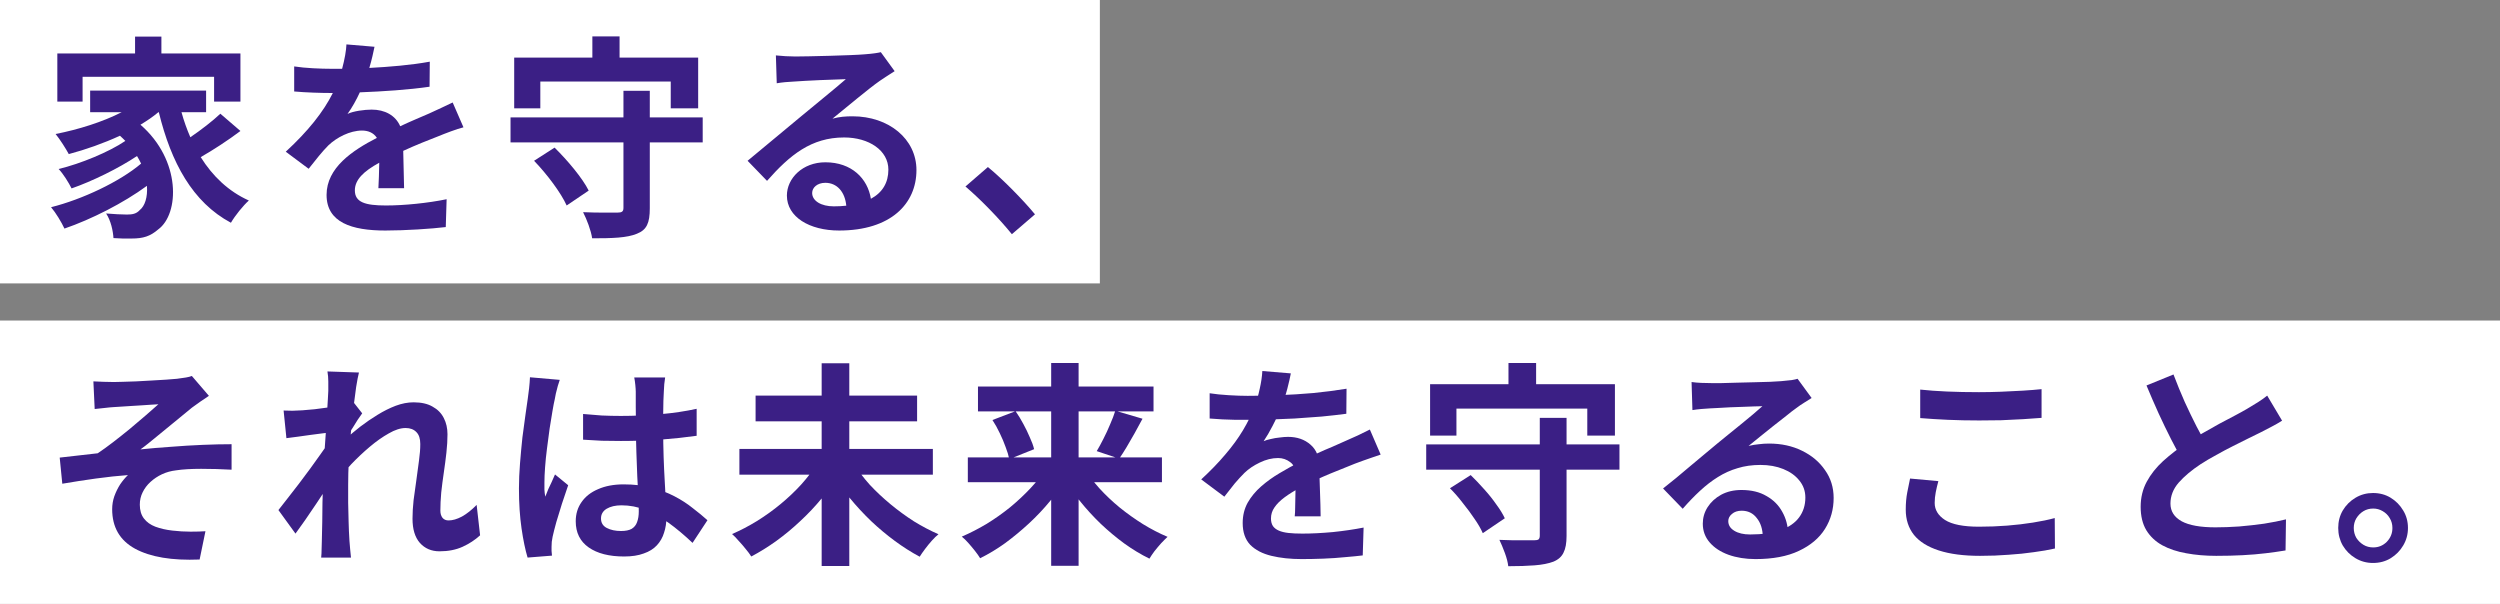<svg width="741" height="179" viewBox="0 0 741 179" fill="none" xmlns="http://www.w3.org/2000/svg">
<rect x="0" y="0" width="741" height="179" fill="#808080" stroke="none"/>
<rect width="326" height="84" fill="white"/>
<path d="M306.768 63.528L299.92 69.416C296.016 64.616 290.64 59.112 286.16 55.272L292.816 49.512C297.36 53.224 303.504 59.56 306.768 63.528Z" fill="#3B1F85"/>
<path d="M247.124 61.16C248.468 61.16 249.684 61.096 250.836 60.968C250.452 56.872 248.084 54.184 244.628 54.184C242.26 54.184 240.724 55.592 240.724 57.192C240.724 59.56 243.412 61.16 247.124 61.16ZM261.076 15.464L265.172 21.096C263.636 22.056 262.164 23.016 260.756 23.976C257.364 26.344 250.708 31.976 246.74 35.176C248.852 34.6 250.644 34.472 252.692 34.472C263.444 34.472 271.636 41.192 271.636 50.408C271.636 60.392 264.02 68.328 248.724 68.328C239.892 68.328 233.236 64.296 233.236 57.96C233.236 52.84 237.908 48.104 244.628 48.104C252.436 48.104 257.172 52.904 258.132 58.92C261.588 57.064 263.316 54.12 263.316 50.28C263.316 44.584 257.556 40.744 250.196 40.744C240.468 40.744 234.132 45.928 227.348 53.608L221.588 47.656C226.068 44.008 233.684 37.544 237.46 34.472C240.98 31.528 247.572 26.216 250.708 23.464C247.444 23.528 238.74 23.912 235.412 24.168C233.684 24.232 231.7 24.424 230.228 24.68L229.972 16.424C231.764 16.616 233.94 16.744 235.732 16.744C239.06 16.744 252.628 16.424 256.212 16.104C258.836 15.912 260.308 15.656 261.076 15.464Z" fill="#3B1F85"/>
<path d="M160.152 24.168V32.104H152.408V17.064H175.576V10.792H183.64V17.064H206.936V32.104H198.808V24.168H160.152ZM158.296 47.656L164.376 43.752C168.216 47.528 172.632 52.776 174.488 56.488L167.96 60.904C166.296 57.192 162.136 51.624 158.296 47.656ZM208.28 34.792V42.216H192.6V61.736C192.6 66.088 191.704 68.136 188.76 69.288C185.816 70.504 181.528 70.632 175.512 70.632C175.192 68.328 173.912 65 172.824 62.888C176.984 63.08 181.72 63.016 183 63.016C184.344 63.016 184.792 62.696 184.792 61.608V42.216H151.32V34.792H184.792V26.92H192.6V34.792H208.28Z" fill="#3B1F85"/>
<path d="M119.772 55.784H112.156C112.284 53.928 112.348 50.984 112.412 48.232C107.74 50.792 105.18 53.288 105.18 56.424C105.18 59.944 108.188 60.904 114.396 60.904C119.772 60.904 126.812 60.2 132.38 59.048L132.124 67.304C127.9 67.816 120.156 68.328 114.204 68.328C104.284 68.328 96.796 65.96 96.796 57.768C96.796 49.704 104.476 44.584 111.708 40.872C110.684 39.272 109.02 38.696 107.292 38.696C103.708 38.696 99.804 40.744 97.372 43.048C95.452 44.968 93.66 47.272 91.484 50.024L84.7 44.968C91.356 38.824 95.836 33.192 98.652 27.56H97.884C95.324 27.56 90.652 27.432 87.196 27.112V19.688C90.396 20.2 95.132 20.392 98.332 20.392H101.404C102.172 17.512 102.62 14.952 102.684 13.16L111.004 13.864C110.684 15.4 110.236 17.576 109.468 20.136C115.42 19.816 121.82 19.304 127.388 18.28L127.324 25.704C121.244 26.6 113.436 27.112 106.652 27.368C105.628 29.608 104.348 31.912 103.004 33.768C104.668 32.936 108.06 32.488 110.172 32.488C114.012 32.488 117.212 34.152 118.62 37.416C121.884 35.88 124.572 34.792 127.196 33.64C129.628 32.552 131.868 31.464 134.172 30.376L137.372 37.736C135.324 38.248 131.996 39.528 129.82 40.424C127.004 41.512 123.42 42.92 119.516 44.712C119.58 48.232 119.708 52.904 119.772 55.784Z" fill="#3B1F85"/>
<path d="M24.48 22.76V30.12H16.992V15.848H40.032V10.856H47.84V15.848H71.264V30.12H63.456V22.76H24.48ZM65.312 33.704L71.264 38.824C67.616 41.576 63.2 44.456 59.488 46.568C63.008 52.2 67.744 56.744 73.76 59.432C72.096 60.904 69.664 63.912 68.448 66.024C57.056 59.944 50.72 48.168 47.072 33.256H46.944C45.344 34.6 43.552 35.816 41.632 36.968C53.728 47.464 53.216 63.4 46.88 68.008C44.512 70.056 42.4 70.696 39.072 70.696C37.472 70.76 35.488 70.696 33.632 70.568C33.504 68.456 32.864 65.384 31.456 63.272C33.888 63.464 35.936 63.592 37.6 63.592C39.2 63.592 40.416 63.4 41.44 62.248C42.912 61.096 43.808 58.472 43.552 55.08C36.576 60.2 27.104 65 19.104 67.752C18.208 65.832 16.544 63.08 15.136 61.416C24.352 59.112 35.488 53.864 41.824 48.488C41.44 47.72 41.056 46.952 40.608 46.248C35.168 49.896 27.296 53.736 21.216 55.848C20.384 54.184 18.784 51.56 17.376 50.088C23.84 48.552 32.352 45.032 37.152 41.768C36.64 41.256 36.128 40.744 35.552 40.232C30.688 42.472 25.44 44.328 20.384 45.672C19.616 44.2 17.696 41.192 16.48 39.72C23.328 38.376 30.432 36.136 36.064 33.256H26.72V26.856H61.088V33.256H53.792C54.496 35.816 55.392 38.312 56.416 40.68C59.616 38.504 63.008 35.88 65.312 33.704Z" fill="#3B1F85"/>
<rect y="95" width="741" height="84" fill="white"/>
<path d="M703.352 146.128C705.315 146.128 707.064 146.597 708.6 147.536C710.136 148.475 711.373 149.733 712.312 151.312C713.251 152.848 713.72 154.576 713.72 156.496C713.72 158.373 713.251 160.101 712.312 161.68C711.373 163.259 710.136 164.517 708.6 165.456C707.064 166.395 705.315 166.864 703.352 166.864C701.475 166.864 699.747 166.395 698.168 165.456C696.589 164.517 695.331 163.259 694.392 161.68C693.496 160.101 693.048 158.373 693.048 156.496C693.048 154.576 693.496 152.848 694.392 151.312C695.331 149.733 696.589 148.475 698.168 147.536C699.747 146.597 701.475 146.128 703.352 146.128ZM703.416 162.256C704.995 162.256 706.339 161.701 707.448 160.592C708.557 159.44 709.112 158.075 709.112 156.496C709.112 155.429 708.856 154.469 708.344 153.616C707.832 152.72 707.128 152.016 706.232 151.504C705.379 150.992 704.44 150.736 703.416 150.736C702.349 150.736 701.389 150.992 700.536 151.504C699.683 152.016 698.979 152.72 698.424 153.616C697.912 154.469 697.656 155.429 697.656 156.496C697.656 157.563 697.912 158.544 698.424 159.44C698.979 160.293 699.683 160.976 700.536 161.488C701.389 162 702.349 162.256 703.416 162.256Z" fill="#3B1F85"/>
<path d="M676.412 124.688C675.473 125.285 674.471 125.861 673.404 126.416C672.38 126.971 671.271 127.547 670.076 128.144C669.095 128.656 667.879 129.253 666.428 129.936C665.02 130.619 663.484 131.387 661.82 132.24C660.199 133.051 658.556 133.925 656.892 134.864C655.228 135.76 653.671 136.677 652.22 137.616C649.575 139.365 647.42 141.179 645.756 143.056C644.135 144.933 643.324 147.003 643.324 149.264C643.324 151.525 644.433 153.275 646.652 154.512C648.871 155.707 652.199 156.304 656.636 156.304C658.855 156.304 661.201 156.219 663.676 156.048C666.193 155.835 668.668 155.557 671.1 155.216C673.532 154.832 675.687 154.405 677.564 153.936L677.436 163.152C675.644 163.451 673.681 163.728 671.548 163.984C669.457 164.24 667.175 164.432 664.7 164.56C662.268 164.688 659.665 164.752 656.892 164.752C653.692 164.752 650.727 164.496 647.996 163.984C645.308 163.515 642.94 162.725 640.892 161.616C638.887 160.507 637.308 159.013 636.156 157.136C635.047 155.259 634.492 152.955 634.492 150.224C634.492 147.493 635.089 145.019 636.284 142.8C637.479 140.581 639.1 138.533 641.148 136.656C643.239 134.779 645.521 133.008 647.996 131.344C649.532 130.32 651.153 129.339 652.86 128.4C654.567 127.419 656.231 126.48 657.852 125.584C659.516 124.688 661.052 123.877 662.46 123.152C663.911 122.384 665.105 121.723 666.044 121.168C667.281 120.443 668.369 119.781 669.308 119.184C670.247 118.587 671.143 117.947 671.996 117.264L676.412 124.688ZM644.22 110.992C645.287 113.808 646.396 116.517 647.548 119.12C648.743 121.723 649.916 124.155 651.068 126.416C652.263 128.677 653.351 130.704 654.332 132.496L647.1 136.784C645.948 134.821 644.753 132.624 643.516 130.192C642.279 127.76 641.041 125.2 639.804 122.512C638.567 119.781 637.372 117.029 636.22 114.256L644.22 110.992Z" fill="#3B1F85"/>
<path d="M569.152 115.472C571.499 115.728 574.144 115.92 577.088 116.048C580.032 116.176 583.189 116.24 586.56 116.24C588.651 116.24 590.805 116.197 593.024 116.112C595.285 116.027 597.461 115.92 599.552 115.792C601.643 115.664 603.499 115.515 605.12 115.344V123.856C603.627 123.984 601.813 124.112 599.68 124.24C597.589 124.368 595.392 124.475 593.088 124.56C590.827 124.603 588.672 124.624 586.624 124.624C583.296 124.624 580.203 124.56 577.344 124.432C574.485 124.304 571.755 124.133 569.152 123.92V115.472ZM574.528 142.608C574.229 143.717 573.973 144.805 573.76 145.872C573.547 146.939 573.44 148.005 573.44 149.072C573.44 151.12 574.464 152.805 576.512 154.128C578.603 155.451 581.952 156.112 586.56 156.112C589.461 156.112 592.256 156.005 594.944 155.792C597.632 155.579 600.171 155.28 602.56 154.896C604.992 154.512 607.147 154.064 609.024 153.552L609.088 162.576C607.211 163.003 605.12 163.365 602.816 163.664C600.512 164.005 598.016 164.261 595.328 164.432C592.683 164.645 589.867 164.752 586.88 164.752C582.016 164.752 577.941 164.219 574.656 163.152C571.371 162.085 568.917 160.549 567.296 158.544C565.675 156.496 564.864 154 564.864 151.056C564.864 149.179 565.013 147.472 565.312 145.936C565.611 144.4 565.888 143.035 566.144 141.84L574.528 142.608Z" fill="#3B1F85"/>
<path d="M501.38 113.232C502.276 113.36 503.236 113.445 504.26 113.488C505.284 113.531 506.265 113.552 507.204 113.552C507.887 113.552 508.911 113.552 510.276 113.552C511.641 113.509 513.177 113.467 514.884 113.424C516.633 113.381 518.361 113.339 520.068 113.296C521.775 113.253 523.311 113.211 524.676 113.168C526.084 113.083 527.172 113.019 527.94 112.976C529.263 112.848 530.308 112.741 531.076 112.656C531.844 112.528 532.42 112.4 532.804 112.272L536.964 117.968C536.239 118.437 535.492 118.907 534.724 119.376C533.956 119.845 533.209 120.357 532.484 120.912C531.631 121.509 530.607 122.299 529.412 123.28C528.217 124.219 526.937 125.221 525.572 126.288C524.249 127.355 522.948 128.4 521.668 129.424C520.431 130.448 519.3 131.365 518.276 132.176C519.343 131.92 520.367 131.749 521.348 131.664C522.329 131.536 523.332 131.472 524.356 131.472C527.983 131.472 531.225 132.176 534.084 133.584C536.985 134.992 539.268 136.912 540.932 139.344C542.639 141.733 543.492 144.485 543.492 147.6C543.492 150.971 542.639 154.021 540.932 156.752C539.225 159.483 536.644 161.659 533.188 163.28C529.775 164.901 525.487 165.712 520.324 165.712C517.38 165.712 514.713 165.285 512.324 164.432C509.977 163.579 508.121 162.363 506.756 160.784C505.391 159.205 504.708 157.349 504.708 155.216C504.708 153.467 505.177 151.845 506.116 150.352C507.097 148.816 508.441 147.579 510.148 146.64C511.897 145.701 513.903 145.232 516.164 145.232C519.108 145.232 521.583 145.829 523.588 147.024C525.636 148.176 527.193 149.733 528.26 151.696C529.369 153.659 529.945 155.813 529.988 158.16L522.5 159.184C522.457 156.837 521.86 154.96 520.708 153.552C519.599 152.101 518.105 151.376 516.228 151.376C515.033 151.376 514.073 151.696 513.348 152.336C512.623 152.933 512.26 153.637 512.26 154.448C512.26 155.643 512.857 156.603 514.052 157.328C515.247 158.053 516.804 158.416 518.724 158.416C522.351 158.416 525.38 157.989 527.812 157.136C530.244 156.24 532.057 154.981 533.252 153.36C534.489 151.696 535.108 149.733 535.108 147.472C535.108 145.552 534.511 143.867 533.316 142.416C532.164 140.965 530.585 139.835 528.58 139.024C526.575 138.213 524.313 137.808 521.796 137.808C519.321 137.808 517.06 138.128 515.012 138.768C512.964 139.365 511.023 140.24 509.188 141.392C507.396 142.501 505.625 143.867 503.876 145.488C502.169 147.067 500.463 148.837 498.756 150.8L492.932 144.784C494.084 143.845 495.385 142.8 496.836 141.648C498.287 140.453 499.759 139.216 501.252 137.936C502.788 136.656 504.217 135.461 505.54 134.352C506.905 133.2 508.057 132.24 508.996 131.472C509.892 130.747 510.937 129.893 512.132 128.912C513.327 127.931 514.564 126.928 515.844 125.904C517.124 124.837 518.34 123.835 519.492 122.896C520.644 121.915 521.604 121.083 522.372 120.4C521.732 120.4 520.9 120.421 519.876 120.464C518.852 120.507 517.721 120.549 516.484 120.592C515.289 120.635 514.073 120.677 512.836 120.72C511.641 120.763 510.511 120.827 509.444 120.912C508.42 120.955 507.567 120.997 506.884 121.04C506.031 121.083 505.135 121.147 504.196 121.232C503.257 121.317 502.404 121.424 501.636 121.552L501.38 113.232Z" fill="#3B1F85"/>
<path d="M422.728 131.728H480.008V139.216H422.728V131.728ZM456.392 123.856H464.328V158.864C464.328 160.997 464.029 162.64 463.432 163.792C462.877 164.987 461.875 165.883 460.424 166.48C458.931 167.035 457.075 167.397 454.856 167.568C452.68 167.739 450.077 167.824 447.048 167.824C446.92 166.672 446.579 165.349 446.024 163.856C445.469 162.363 444.936 161.083 444.424 160.016C445.789 160.059 447.176 160.101 448.584 160.144C449.992 160.144 451.229 160.144 452.296 160.144C453.405 160.144 454.195 160.144 454.664 160.144C455.304 160.144 455.752 160.059 456.008 159.888C456.264 159.675 456.392 159.291 456.392 158.736V123.856ZM429.768 144.72L435.912 140.816C437.192 142.053 438.493 143.419 439.816 144.912C441.181 146.405 442.397 147.92 443.464 149.456C444.573 150.949 445.427 152.336 446.024 153.616L439.496 158.032C438.941 156.752 438.131 155.344 437.064 153.808C436.04 152.272 434.888 150.715 433.608 149.136C432.371 147.515 431.091 146.043 429.768 144.72ZM447.112 107.6H455.304V119.312H447.112V107.6ZM423.88 113.872H478.664V129.104H470.472V121.104H431.688V129.104H423.88V113.872Z" fill="#3B1F85"/>
<path d="M382.604 110.672C382.391 111.824 382.049 113.317 381.58 115.152C381.111 116.987 380.428 119.056 379.532 121.36C378.849 122.939 378.06 124.581 377.164 126.288C376.311 127.952 375.436 129.445 374.54 130.768C375.095 130.512 375.799 130.299 376.652 130.128C377.505 129.915 378.38 129.765 379.276 129.68C380.215 129.552 381.047 129.488 381.772 129.488C384.46 129.488 386.679 130.256 388.428 131.792C390.22 133.328 391.116 135.611 391.116 138.64C391.116 139.493 391.116 140.539 391.116 141.776C391.159 143.013 391.201 144.315 391.244 145.68C391.287 147.003 391.329 148.304 391.372 149.584C391.415 150.864 391.436 152.016 391.436 153.04H383.756C383.841 152.315 383.884 151.461 383.884 150.48C383.927 149.456 383.948 148.389 383.948 147.28C383.991 146.171 384.012 145.104 384.012 144.08C384.055 143.013 384.076 142.053 384.076 141.2C384.076 139.152 383.521 137.744 382.412 136.976C381.345 136.165 380.151 135.76 378.828 135.76C377.036 135.76 375.223 136.208 373.388 137.104C371.596 137.957 370.081 138.981 368.844 140.176C367.905 141.115 366.945 142.16 365.964 143.312C365.025 144.464 364.001 145.765 362.892 147.216L356.044 142.096C358.817 139.536 361.207 137.061 363.212 134.672C365.26 132.283 366.988 129.915 368.396 127.568C369.804 125.221 370.956 122.875 371.852 120.528C372.492 118.821 373.004 117.051 373.388 115.216C373.815 113.339 374.071 111.589 374.156 109.968L382.604 110.672ZM358.54 116.56C360.161 116.816 362.039 117.008 364.172 117.136C366.305 117.264 368.183 117.328 369.804 117.328C372.62 117.328 375.692 117.264 379.02 117.136C382.391 117.008 385.804 116.795 389.26 116.496C392.716 116.155 396.001 115.728 399.116 115.216L399.052 122.64C396.791 122.939 394.337 123.216 391.692 123.472C389.089 123.685 386.423 123.877 383.692 124.048C381.004 124.176 378.423 124.283 375.948 124.368C373.473 124.411 371.276 124.432 369.356 124.432C368.503 124.432 367.436 124.432 366.156 124.432C364.919 124.389 363.639 124.347 362.316 124.304C360.993 124.219 359.735 124.133 358.54 124.048V116.56ZM409.228 134.736C408.545 134.949 407.735 135.227 406.796 135.568C405.9 135.867 404.983 136.187 404.044 136.528C403.148 136.827 402.337 137.125 401.612 137.424C399.564 138.235 397.132 139.216 394.316 140.368C391.543 141.52 388.641 142.864 385.612 144.4C383.692 145.424 382.071 146.427 380.748 147.408C379.425 148.389 378.423 149.392 377.74 150.416C377.057 151.397 376.716 152.485 376.716 153.68C376.716 154.576 376.908 155.323 377.292 155.92C377.676 156.475 378.252 156.923 379.02 157.264C379.788 157.605 380.748 157.84 381.9 157.968C383.052 158.096 384.417 158.16 385.996 158.16C388.727 158.16 391.735 158.011 395.02 157.712C398.305 157.371 401.356 156.923 404.172 156.368L403.916 164.624C402.551 164.795 400.823 164.965 398.732 165.136C396.641 165.349 394.465 165.499 392.204 165.584C389.985 165.669 387.852 165.712 385.804 165.712C382.476 165.712 379.489 165.392 376.844 164.752C374.199 164.112 372.108 163.024 370.572 161.488C369.079 159.909 368.332 157.755 368.332 155.024C368.332 152.805 368.823 150.8 369.804 149.008C370.828 147.216 372.172 145.595 373.836 144.144C375.5 142.693 377.313 141.392 379.276 140.24C381.281 139.045 383.244 137.957 385.164 136.976C387.127 135.952 388.897 135.077 390.476 134.352C392.055 133.627 393.527 132.987 394.892 132.432C396.3 131.835 397.644 131.237 398.924 130.64C400.161 130.085 401.356 129.552 402.508 129.04C403.66 128.485 404.833 127.909 406.028 127.312L409.228 134.736Z" fill="#3B1F85"/>
<path d="M286.864 135.568H344.4V142.928H286.864V135.568ZM289.872 114.576H341.904V121.936H289.872V114.576ZM311.568 107.6H319.696V167.696H311.568V107.6ZM330.576 121.744L338.64 124.112C337.872 125.563 337.083 127.013 336.272 128.464C335.461 129.915 334.672 131.28 333.904 132.56C333.136 133.84 332.411 134.971 331.728 135.952L325.072 133.712C325.712 132.645 326.373 131.429 327.056 130.064C327.781 128.656 328.443 127.227 329.04 125.776C329.68 124.325 330.192 122.981 330.576 121.744ZM294.16 124.496L301.008 121.872C301.819 123.024 302.587 124.283 303.312 125.648C304.037 126.971 304.677 128.293 305.232 129.616C305.829 130.896 306.256 132.069 306.512 133.136L299.152 136.08C298.939 135.013 298.576 133.819 298.064 132.496C297.595 131.173 297.019 129.808 296.336 128.4C295.653 126.949 294.928 125.648 294.16 124.496ZM310.288 138.576L316.496 141.072C315.003 143.589 313.275 146.043 311.312 148.432C309.392 150.779 307.28 153.019 304.976 155.152C302.715 157.243 300.368 159.184 297.936 160.976C295.504 162.725 293.029 164.219 290.512 165.456C290.128 164.816 289.616 164.091 288.976 163.28C288.336 162.469 287.675 161.68 286.992 160.912C286.309 160.144 285.669 159.525 285.072 159.056C287.547 157.989 290 156.731 292.432 155.28C294.864 153.787 297.189 152.144 299.408 150.352C301.627 148.517 303.653 146.619 305.488 144.656C307.365 142.651 308.965 140.624 310.288 138.576ZM321.232 138.64C322.512 140.688 324.048 142.715 325.84 144.72C327.675 146.725 329.68 148.624 331.856 150.416C334.075 152.208 336.379 153.851 338.768 155.344C341.2 156.837 343.632 158.096 346.064 159.12C345.509 159.632 344.869 160.272 344.144 161.04C343.461 161.808 342.8 162.597 342.16 163.408C341.563 164.219 341.072 164.944 340.688 165.584C338.171 164.347 335.696 162.853 333.264 161.104C330.875 159.355 328.549 157.413 326.288 155.28C324.069 153.147 322 150.885 320.08 148.496C318.16 146.107 316.453 143.653 314.96 141.136L321.232 138.64Z" fill="#3B1F85"/>
<path d="M219.156 133.072H276.5V140.688H219.156V133.072ZM223.956 117.264H271.828V124.88H223.956V117.264ZM243.54 107.664H251.732V167.76H243.54V107.664ZM242.196 137.488L248.852 140.24C247.316 142.757 245.567 145.232 243.604 147.664C241.641 150.053 239.508 152.315 237.204 154.448C234.943 156.581 232.575 158.544 230.1 160.336C227.668 162.085 225.193 163.621 222.676 164.944C222.249 164.261 221.695 163.515 221.012 162.704C220.372 161.893 219.689 161.104 218.964 160.336C218.281 159.525 217.62 158.843 216.98 158.288C219.455 157.221 221.908 155.941 224.34 154.448C226.815 152.912 229.161 151.227 231.38 149.392C233.599 147.557 235.625 145.637 237.46 143.632C239.295 141.584 240.873 139.536 242.196 137.488ZM253.14 137.552C254.42 139.6 255.977 141.648 257.812 143.696C259.689 145.701 261.737 147.621 263.956 149.456C266.175 151.291 268.479 152.976 270.868 154.512C273.3 156.005 275.732 157.285 278.164 158.352C277.567 158.821 276.905 159.461 276.18 160.272C275.497 161.04 274.836 161.851 274.196 162.704C273.556 163.557 273.023 164.325 272.596 165.008C270.121 163.685 267.668 162.128 265.236 160.336C262.804 158.544 260.457 156.581 258.196 154.448C255.935 152.272 253.823 149.989 251.86 147.6C249.94 145.211 248.212 142.757 246.676 140.24L253.14 137.552Z" fill="#3B1F85"/>
<path d="M172.824 122.704C174.659 122.875 176.493 123.024 178.328 123.152C180.205 123.237 182.104 123.28 184.024 123.28C187.949 123.28 191.853 123.109 195.736 122.768C199.619 122.427 203.203 121.893 206.488 121.168V129.168C203.16 129.637 199.555 130.021 195.672 130.32C191.789 130.576 187.907 130.704 184.024 130.704C182.147 130.704 180.269 130.683 178.392 130.64C176.557 130.555 174.701 130.448 172.824 130.32V122.704ZM197.144 111.888C197.059 112.485 196.973 113.147 196.888 113.872C196.845 114.597 196.803 115.323 196.76 116.048C196.717 116.731 196.675 117.648 196.632 118.8C196.589 119.952 196.568 121.253 196.568 122.704C196.568 124.112 196.568 125.605 196.568 127.184C196.568 130.085 196.611 132.816 196.696 135.376C196.781 137.893 196.888 140.24 197.016 142.416C197.144 144.549 197.251 146.512 197.336 148.304C197.464 150.096 197.528 151.76 197.528 153.296C197.528 154.96 197.293 156.496 196.824 157.904C196.397 159.312 195.693 160.549 194.712 161.616C193.731 162.683 192.429 163.493 190.808 164.048C189.229 164.645 187.288 164.944 184.984 164.944C180.547 164.944 177.048 164.048 174.488 162.256C171.928 160.464 170.648 157.883 170.648 154.512C170.648 152.336 171.224 150.437 172.376 148.816C173.528 147.152 175.171 145.872 177.304 144.976C179.437 144.037 181.955 143.568 184.856 143.568C187.885 143.568 190.637 143.888 193.112 144.528C195.587 145.168 197.848 146.021 199.896 147.088C201.944 148.155 203.757 149.328 205.336 150.608C206.957 151.845 208.408 153.04 209.688 154.192L205.272 160.912C202.84 158.608 200.472 156.624 198.168 154.96C195.864 153.296 193.56 152.016 191.256 151.12C188.995 150.224 186.648 149.776 184.216 149.776C182.424 149.776 180.952 150.117 179.8 150.8C178.691 151.483 178.136 152.443 178.136 153.68C178.136 154.96 178.712 155.899 179.864 156.496C181.016 157.093 182.424 157.392 184.088 157.392C185.411 157.392 186.456 157.179 187.224 156.752C187.992 156.283 188.525 155.621 188.824 154.768C189.165 153.872 189.336 152.805 189.336 151.568C189.336 150.459 189.293 149.008 189.208 147.216C189.123 145.424 189.016 143.419 188.888 141.2C188.803 138.981 188.717 136.677 188.632 134.288C188.547 131.856 188.504 129.488 188.504 127.184C188.504 124.752 188.483 122.555 188.44 120.592C188.44 118.587 188.44 117.093 188.44 116.112C188.44 115.643 188.397 114.981 188.312 114.128C188.227 113.275 188.12 112.528 187.992 111.888H197.144ZM165.912 112.592C165.784 113.019 165.592 113.616 165.336 114.384C165.123 115.152 164.931 115.899 164.76 116.624C164.632 117.349 164.525 117.904 164.44 118.288C164.227 119.184 163.992 120.4 163.736 121.936C163.48 123.429 163.203 125.136 162.904 127.056C162.648 128.933 162.392 130.875 162.136 132.88C161.88 134.843 161.688 136.72 161.56 138.512C161.432 140.261 161.368 141.776 161.368 143.056C161.368 143.696 161.368 144.4 161.368 145.168C161.411 145.893 161.496 146.576 161.624 147.216C161.923 146.448 162.221 145.701 162.52 144.976C162.861 144.251 163.203 143.525 163.544 142.8C163.885 142.075 164.205 141.349 164.504 140.624L168.408 143.824C167.811 145.573 167.192 147.408 166.552 149.328C165.955 151.248 165.4 153.061 164.888 154.768C164.419 156.475 164.056 157.904 163.8 159.056C163.715 159.483 163.629 159.995 163.544 160.592C163.501 161.189 163.48 161.68 163.48 162.064C163.48 162.405 163.48 162.811 163.48 163.28C163.523 163.792 163.565 164.261 163.608 164.688L156.376 165.264C155.693 163.003 155.096 160.123 154.584 156.624C154.072 153.083 153.816 149.136 153.816 144.784C153.816 142.395 153.923 139.899 154.136 137.296C154.349 134.651 154.584 132.112 154.84 129.68C155.139 127.248 155.437 125.029 155.736 123.024C156.035 120.976 156.269 119.333 156.44 118.096C156.568 117.2 156.696 116.197 156.824 115.088C156.952 113.936 157.037 112.848 157.08 111.824L165.912 112.592Z" fill="#3B1F85"/>
<path d="M142.3 158.672C140.807 160.037 139.079 161.168 137.116 162.064C135.153 162.96 132.871 163.408 130.268 163.408C127.879 163.408 125.937 162.576 124.444 160.912C122.993 159.248 122.268 156.859 122.268 153.744C122.268 152.037 122.375 150.203 122.588 148.24C122.844 146.235 123.121 144.229 123.42 142.224C123.719 140.219 123.975 138.32 124.188 136.528C124.444 134.693 124.572 133.051 124.572 131.6C124.572 130.021 124.188 128.848 123.42 128.08C122.652 127.269 121.585 126.864 120.22 126.864C118.727 126.864 117.063 127.397 115.228 128.464C113.393 129.488 111.516 130.811 109.596 132.432C107.676 134.053 105.841 135.781 104.092 137.616C102.385 139.451 100.892 141.2 99.612 142.864L99.548 133.008C100.316 132.155 101.319 131.152 102.556 130C103.836 128.848 105.265 127.653 106.844 126.416C108.465 125.179 110.151 124.027 111.9 122.96C113.692 121.851 115.484 120.955 117.276 120.272C119.111 119.589 120.881 119.248 122.588 119.248C124.892 119.248 126.769 119.675 128.22 120.528C129.713 121.339 130.823 122.469 131.548 123.92C132.273 125.328 132.636 126.928 132.636 128.72C132.636 130.384 132.529 132.197 132.316 134.16C132.103 136.08 131.847 138.043 131.548 140.048C131.249 142.053 130.993 144.037 130.78 146C130.609 147.963 130.524 149.755 130.524 151.376C130.524 152.229 130.737 152.933 131.164 153.488C131.591 154 132.188 154.256 132.956 154.256C134.151 154.256 135.473 153.872 136.924 153.104C138.375 152.293 139.825 151.141 141.276 149.648L142.3 158.672ZM98.076 128.144C97.393 128.229 96.519 128.336 95.452 128.464C94.385 128.592 93.233 128.741 91.996 128.912C90.801 129.083 89.585 129.253 88.348 129.424C87.111 129.595 85.959 129.744 84.892 129.872L84.06 121.68C84.999 121.723 85.873 121.744 86.684 121.744C87.537 121.701 88.519 121.659 89.628 121.616C90.652 121.531 91.868 121.424 93.276 121.296C94.727 121.125 96.177 120.933 97.628 120.72C99.121 120.507 100.508 120.272 101.788 120.016C103.068 119.76 104.071 119.504 104.796 119.248L107.356 122.512C106.972 123.024 106.524 123.664 106.012 124.432C105.543 125.2 105.052 125.989 104.54 126.8C104.028 127.568 103.58 128.251 103.196 128.848L99.42 140.88C98.737 141.861 97.884 143.099 96.86 144.592C95.879 146.085 94.833 147.664 93.724 149.328C92.615 150.992 91.527 152.592 90.46 154.128C89.393 155.664 88.433 157.008 87.58 158.16L82.524 151.184C83.335 150.16 84.252 148.987 85.276 147.664C86.343 146.299 87.452 144.869 88.604 143.376C89.756 141.84 90.887 140.325 91.996 138.832C93.105 137.296 94.129 135.867 95.068 134.544C96.049 133.179 96.86 132.005 97.5 131.024L97.628 129.36L98.076 128.144ZM97.308 115.856C97.308 114.917 97.308 113.979 97.308 113.04C97.308 112.059 97.223 111.077 97.052 110.096L106.396 110.416C106.14 111.397 105.863 112.827 105.564 114.704C105.308 116.539 105.031 118.651 104.732 121.04C104.476 123.429 104.22 125.947 103.964 128.592C103.751 131.195 103.559 133.797 103.388 136.4C103.26 139.003 103.196 141.435 103.196 143.696C103.196 145.445 103.196 147.216 103.196 149.008C103.239 150.8 103.281 152.635 103.324 154.512C103.367 156.389 103.452 158.331 103.58 160.336C103.623 160.891 103.687 161.659 103.772 162.64C103.857 163.664 103.943 164.539 104.028 165.264H95.196C95.281 164.496 95.324 163.643 95.324 162.704C95.367 161.765 95.388 161.04 95.388 160.528C95.431 158.437 95.473 156.496 95.516 154.704C95.559 152.912 95.58 151.013 95.58 149.008C95.623 147.003 95.687 144.677 95.772 142.032C95.815 141.051 95.879 139.813 95.964 138.32C96.049 136.784 96.135 135.12 96.22 133.328C96.348 131.493 96.476 129.637 96.604 127.76C96.732 125.883 96.839 124.133 96.924 122.512C97.052 120.848 97.137 119.44 97.18 118.288C97.265 117.093 97.308 116.283 97.308 115.856Z" fill="#3B1F85"/>
<path d="M27.68 113.04C28.704 113.083 29.707 113.125 30.688 113.168C31.669 113.211 32.693 113.232 33.76 113.232C34.357 113.232 35.232 113.211 36.384 113.168C37.536 113.125 38.859 113.083 40.352 113.04C41.888 112.955 43.424 112.869 44.96 112.784C46.539 112.699 47.968 112.613 49.248 112.528C50.571 112.443 51.637 112.357 52.448 112.272C53.515 112.144 54.411 112.016 55.136 111.888C55.861 111.76 56.437 111.611 56.864 111.44L61.92 117.328C61.237 117.755 60.384 118.331 59.36 119.056C58.379 119.739 57.547 120.336 56.864 120.848C55.968 121.573 55.008 122.363 53.984 123.216C52.96 124.069 51.893 124.944 50.784 125.84C49.717 126.693 48.651 127.568 47.584 128.464C46.517 129.317 45.472 130.171 44.448 131.024C43.467 131.835 42.528 132.56 41.632 133.2C44.491 132.901 47.499 132.645 50.656 132.432C53.856 132.176 56.992 131.984 60.064 131.856C63.179 131.728 66.037 131.664 68.64 131.664V139.216C65.611 139.045 62.603 138.96 59.616 138.96C56.629 138.96 54.155 139.109 52.192 139.408C50.699 139.579 49.312 139.963 48.032 140.56C46.752 141.157 45.6 141.925 44.576 142.864C43.595 143.76 42.827 144.784 42.272 145.936C41.717 147.045 41.44 148.261 41.44 149.584C41.44 151.248 41.845 152.613 42.656 153.68C43.467 154.747 44.597 155.557 46.048 156.112C47.541 156.667 49.227 157.051 51.104 157.264C52.939 157.477 54.731 157.584 56.48 157.584C58.229 157.584 59.701 157.541 60.896 157.456L59.168 165.84C50.976 166.181 44.597 165.115 40.032 162.64C35.509 160.165 33.248 156.261 33.248 150.928C33.248 149.605 33.461 148.325 33.888 147.088C34.357 145.808 34.933 144.635 35.616 143.568C36.341 142.501 37.109 141.584 37.92 140.816C34.976 141.029 31.797 141.371 28.384 141.84C25.013 142.309 21.707 142.821 18.464 143.376L17.696 135.632C19.403 135.461 21.28 135.248 23.328 134.992C25.376 134.736 27.253 134.523 28.96 134.352C30.368 133.413 31.904 132.304 33.568 131.024C35.232 129.744 36.896 128.421 38.56 127.056C40.224 125.648 41.781 124.325 43.232 123.088C44.725 121.808 45.963 120.72 46.944 119.824C46.432 119.867 45.728 119.909 44.832 119.952C43.979 119.995 43.019 120.059 41.952 120.144C40.928 120.187 39.883 120.251 38.816 120.336C37.749 120.379 36.768 120.443 35.872 120.528C35.019 120.571 34.336 120.613 33.824 120.656C33.013 120.699 32.096 120.784 31.072 120.912C30.091 120.997 29.088 121.104 28.064 121.232L27.68 113.04Z" fill="#3B1F85"/>
</svg>
